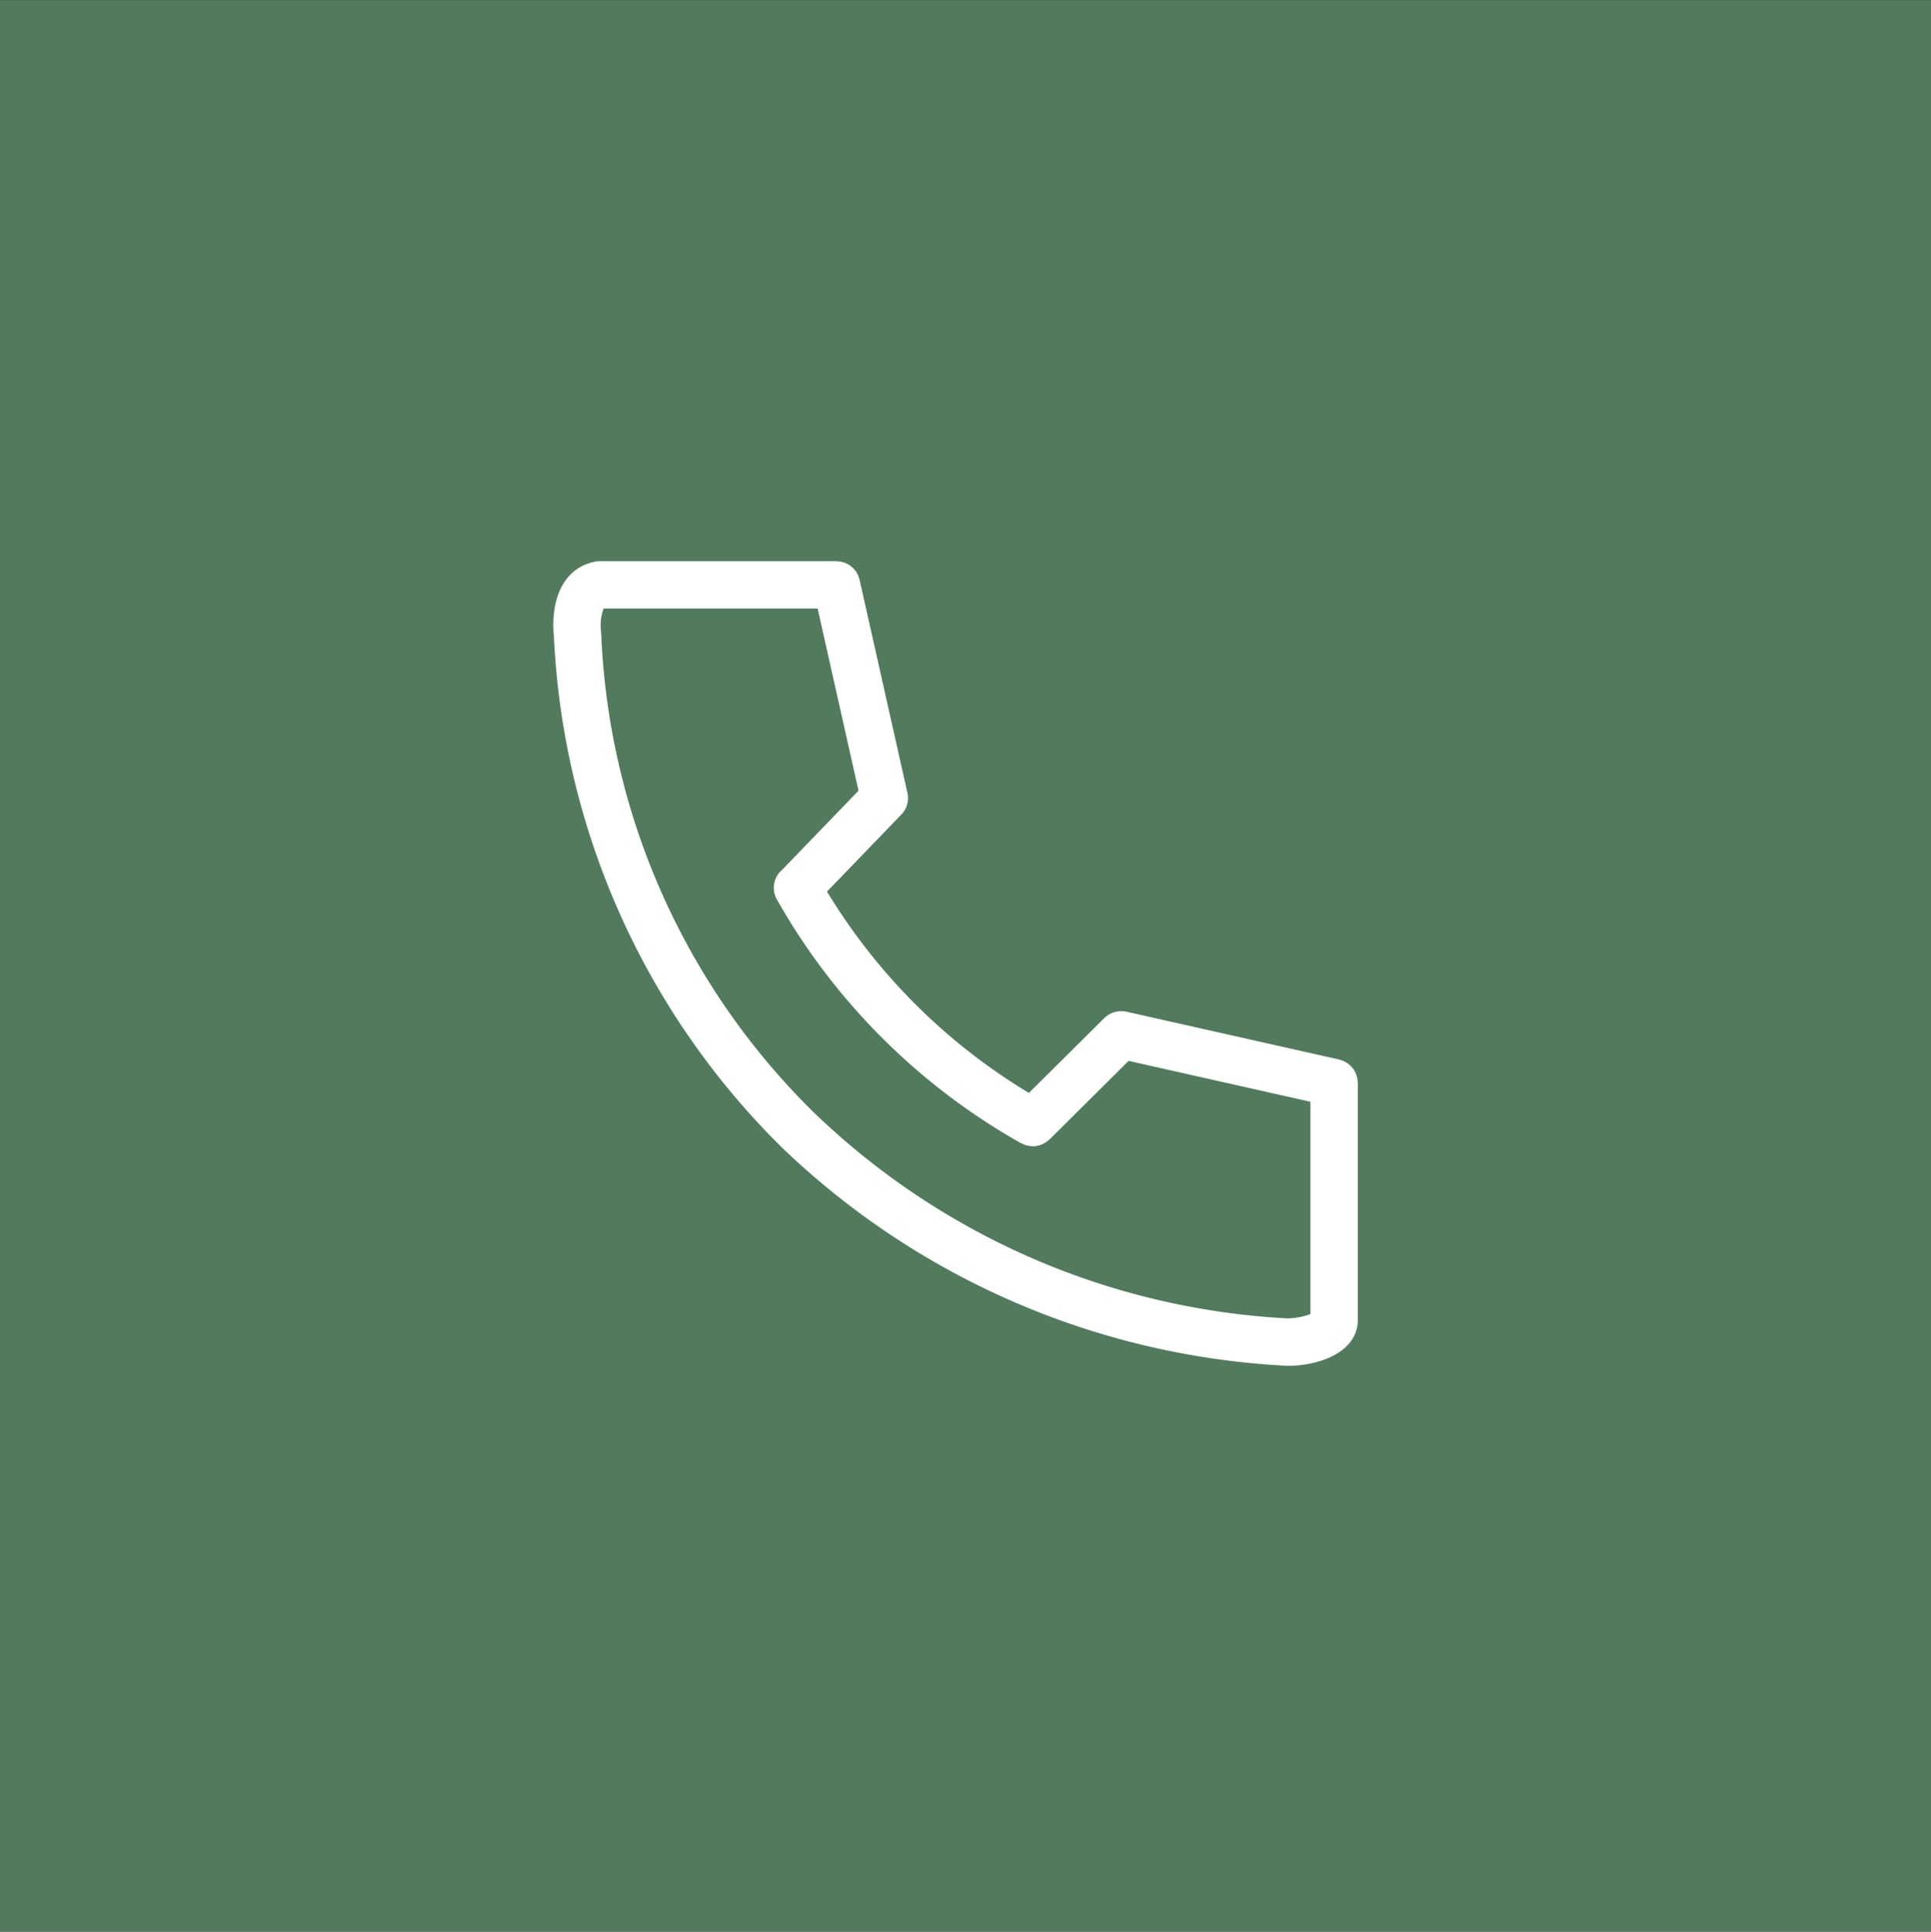<svg id="fix_tel.svg" xmlns="http://www.w3.org/2000/svg" width="120" height="120.03" viewBox="0 0 120 120.03">
  <rect x="0" y="0" width="120" height="120.03" fill="#333333" stroke="none"/>
  <defs>
    <style>
      .cls-1 {
        fill: #517b5c;
      }

      .cls-1, .cls-3 {
        fill-rule: evenodd;
      }

      .cls-2, .cls-3 {
        fill: #fff;
      }

      .cls-2 {
        fill-opacity: 0;
      }
    </style>
  </defs>
  <path id="bg" class="cls-1" d="M828,1564.98H948v120H828v-120Z" transform="translate(-828 -1564.97)"/>
  <g id="icn">
    <rect id="長方形_880" data-name="長方形 880" class="cls-2" x="34.375" y="34.87" width="50" height="50"/>
    <path id="シェイプ_1190" data-name="シェイプ 1190" class="cls-3" d="M912.376,1632.28v-0.03c0-.04-0.008-0.07-0.01-0.11a1.409,1.409,0,0,0-.018-0.17c-0.009-.05-0.024-0.09-0.038-0.14a1.317,1.317,0,0,0-.043-0.13c-0.019-.05-0.044-0.09-0.067-0.14s-0.04-.08-0.065-0.12-0.058-.07-0.088-0.11-0.056-.07-0.088-0.11-0.07-.06-0.106-0.09-0.071-.06-0.11-0.09a0.755,0.755,0,0,0-.131-0.07,0.621,0.621,0,0,0-.118-0.07l-0.172-.06-0.1-.03-0.025-.01h0l-13.21-2.97a1.515,1.515,0,0,0-1.36.4l-4.688,4.65a36.894,36.894,0,0,1-12.545-12.51l4.621-4.79a1.466,1.466,0,0,0,.377-1.34l-2.968-13.22v-0.01l-0.006-.02c-0.007-.03-0.022-0.06-0.032-0.1a1.616,1.616,0,0,0-.057-0.17c-0.019-.04-0.043-0.08-0.066-0.12s-0.045-.08-0.073-0.13-0.064-.07-0.1-0.11a0.718,0.718,0,0,0-.085-0.1,0.842,0.842,0,0,0-.119-0.1c-0.034-.02-0.066-0.06-0.1-0.08s-0.092-.05-0.139-0.07l-0.112-.06c-0.054-.02-0.11-0.03-0.167-0.05l-0.105-.03a0.7,0.7,0,0,0-.2-0.02c-0.027,0-.052-0.01-0.079-0.01H865.261c-0.044,0-.085.01-0.128,0.01s-0.091,0-.137.01c-0.007,0-.013.01-0.02,0.01s-0.024.01-.035,0.01c-1.8.36-2.761,2.14-2.518,4.67a47.724,47.724,0,0,0,14.155,31.71,48.841,48.841,0,0,0,31.3,13.57l0.086,0.01c2.128,0,4.417-.9,4.417-2.86v-14.7h0Zm-33.744,1.87a44.224,44.224,0,0,1-13.27-29.79l0-.07a3.067,3.067,0,0,1,.148-1.51h13.3l2.542,11.32-4.738,4.91a1.47,1.47,0,0,0-.337,1.85,39.926,39.926,0,0,0,15.182,15.15c0.018,0.01.039,0.01,0.058,0.02a1.95,1.95,0,0,0,.235.1,0.336,0.336,0,0,0,.1.02,1.139,1.139,0,0,0,.317.04s0.008,0.01.012,0.01h0a1.312,1.312,0,0,0,.339-0.05c0.031,0,.061-0.02.092-0.02a2.052,2.052,0,0,0,.242-0.1c0.029-.02.058-0.03,0.086-0.05a1.648,1.648,0,0,0,.276-0.21h0.007l4.913-4.88,11.3,2.54v13.19a4.272,4.272,0,0,1-1.432.27A45.886,45.886,0,0,1,878.632,1634.15Z" transform="translate(-828 -1564.97)"/>
  </g>
</svg>
